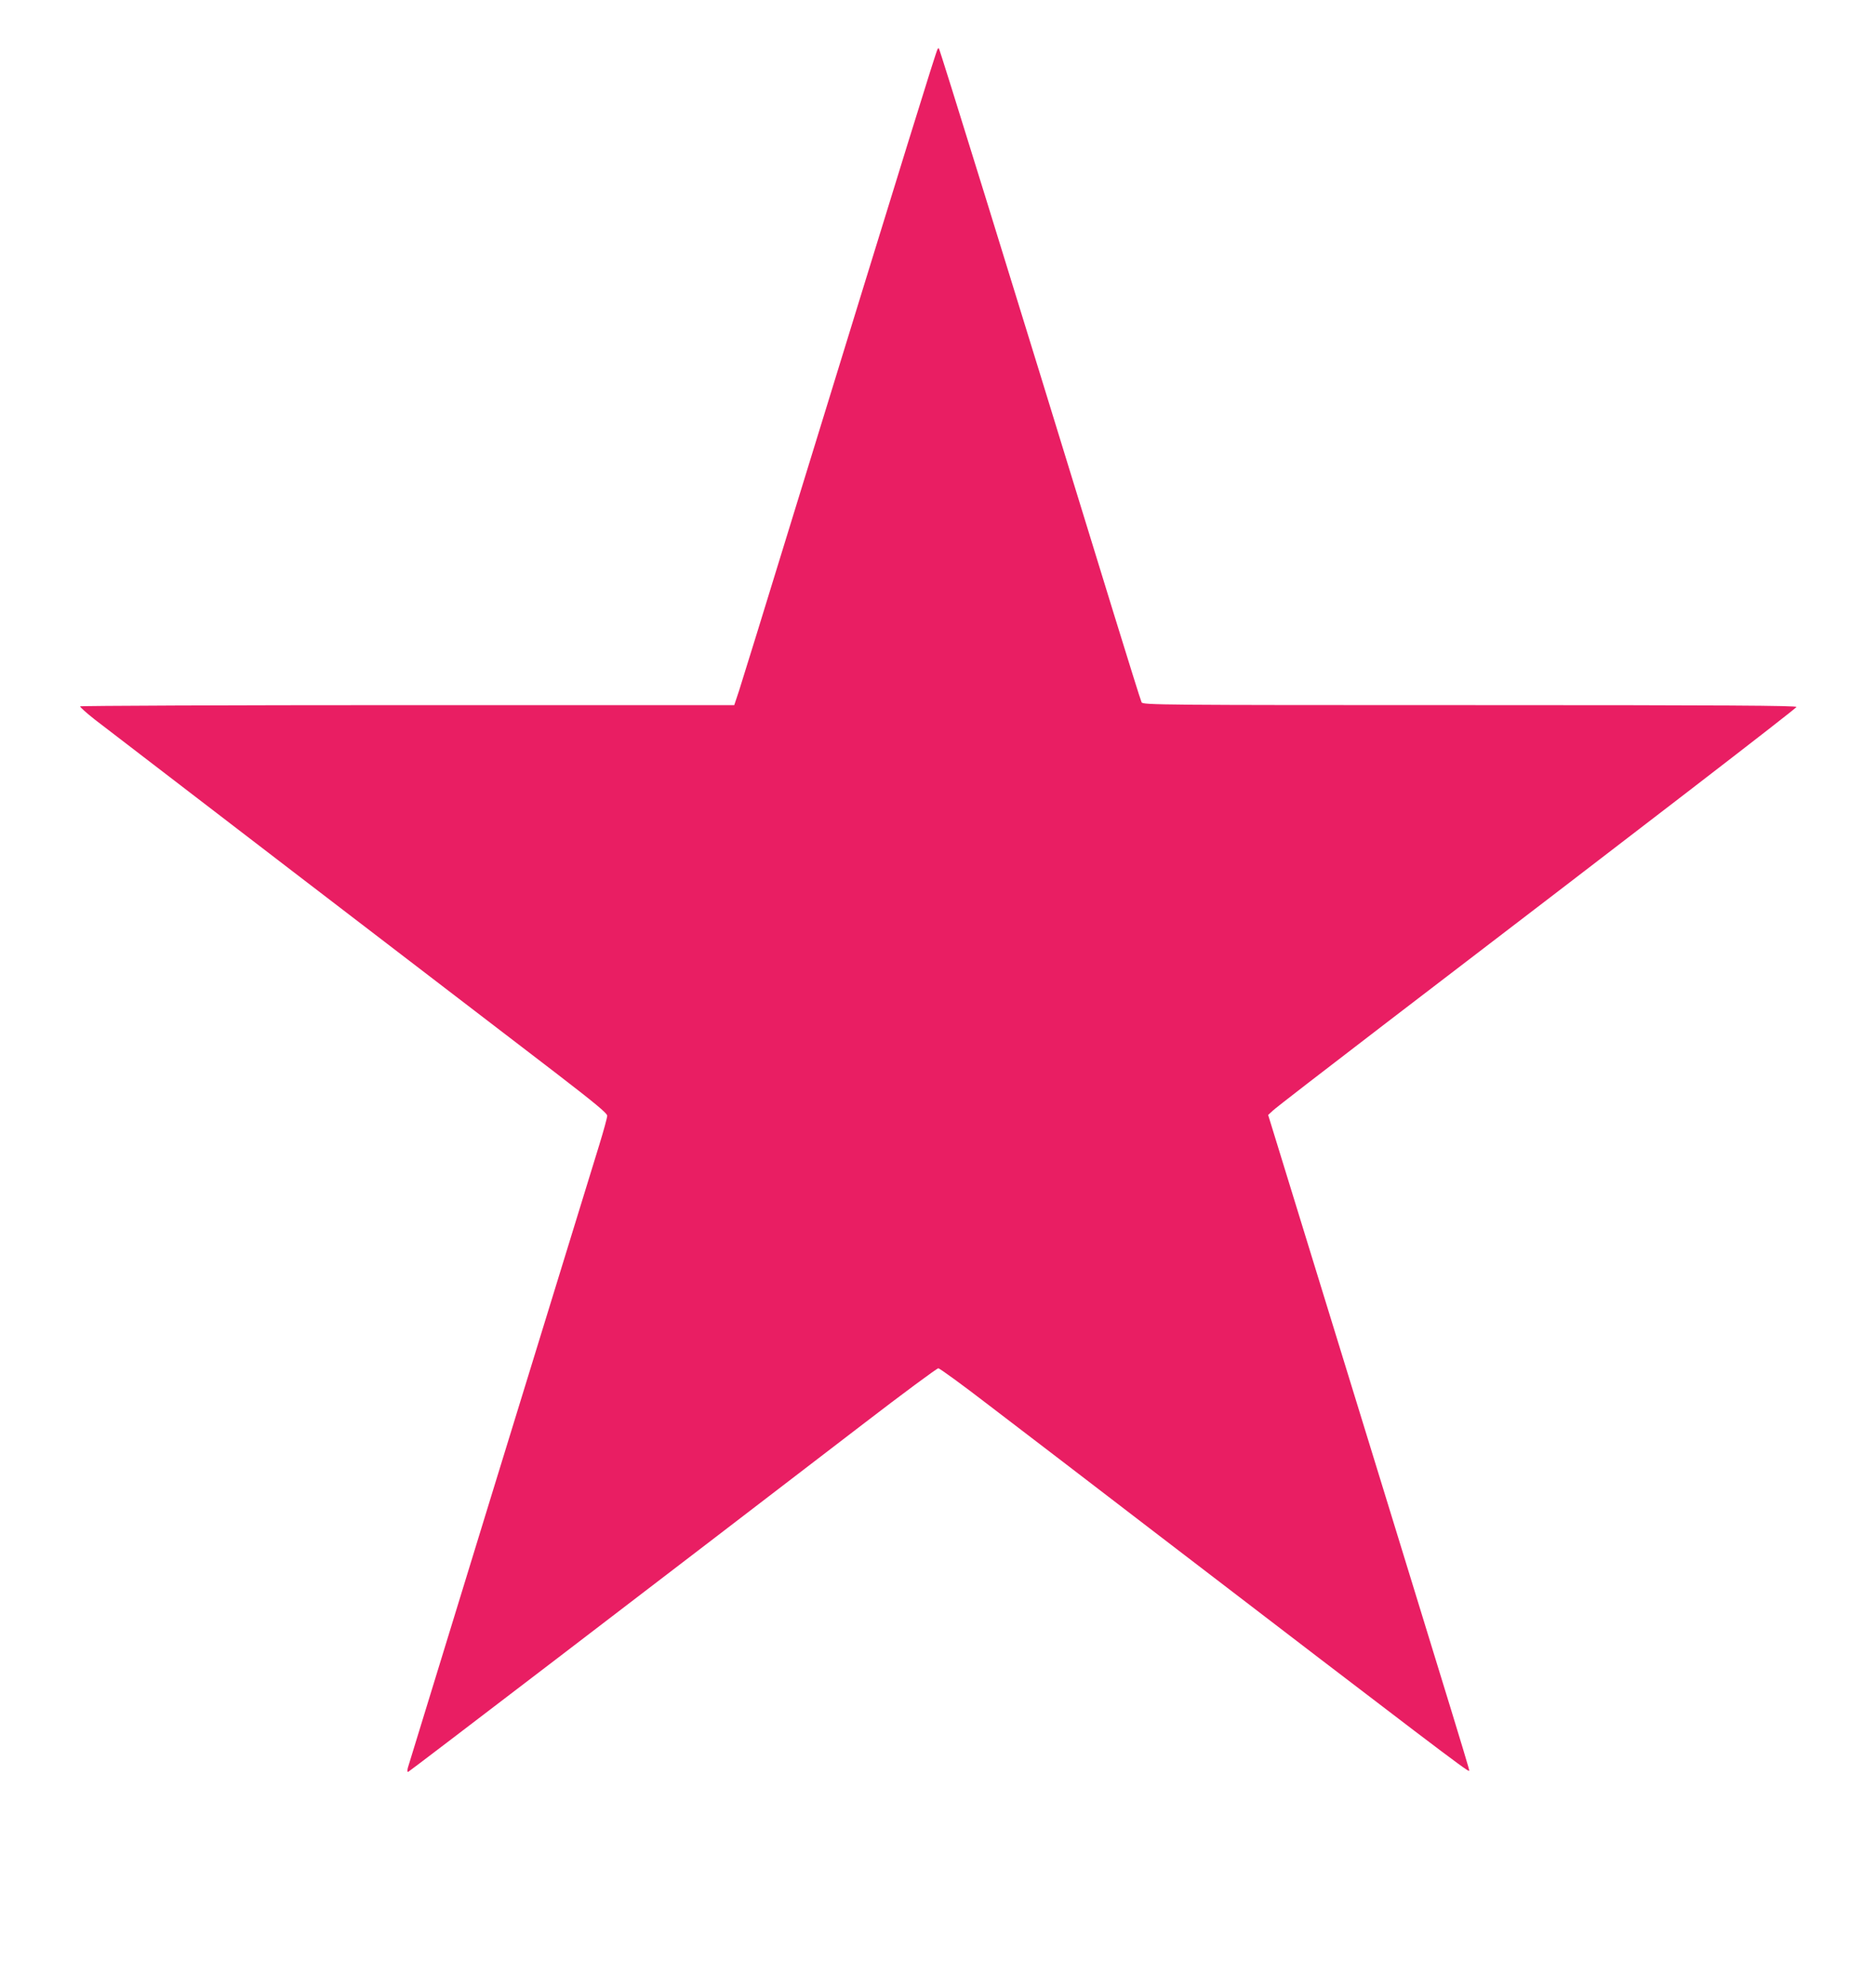 <?xml version="1.0" standalone="no"?>
<!DOCTYPE svg PUBLIC "-//W3C//DTD SVG 20010904//EN"
 "http://www.w3.org/TR/2001/REC-SVG-20010904/DTD/svg10.dtd">
<svg version="1.0" xmlns="http://www.w3.org/2000/svg"
 width="1208pt" height="1280pt" viewBox="0 0 1208 1280"
 preserveAspectRatio="xMidYMid meet">
<g transform="translate(0,1280) scale(0.1,-0.1)"
fill="#e91e63" stroke="none">
<path d="M6037 12483 c-12 -22 -188 -591 -927 -2993 -176 -575 -335 -1087
-351 -1137 l-31 -93 -2103 0 c-1157 0 -2106 -4 -2109 -8 -2 -4 39 -41 92 -83
97 -75 2324 -1783 2965 -2273 260 -200 337 -264 337 -280 0 -12 -23 -96 -51
-187 -222 -719 -1227 -3990 -1233 -4012 -4 -18 -3 -28 3 -25 9 3 1602 1221
2926 2237 259 199 478 361 487 361 9 0 156 -107 326 -238 171 -130 663 -507
1093 -837 1736 -1330 1994 -1526 1997 -1516 4 13 104 -314 -1231 4024 l-61
198 30 28 c16 16 344 269 729 564 1653 1264 2639 2023 2643 2035 3 9 -447 12
-2102 12 -1995 0 -2106 1 -2115 18 -5 9 -86 269 -181 577 -695 2262 -1120
3635 -1125 3635 -2 0 -6 -3 -8 -7z"/>
</g>
</svg>
